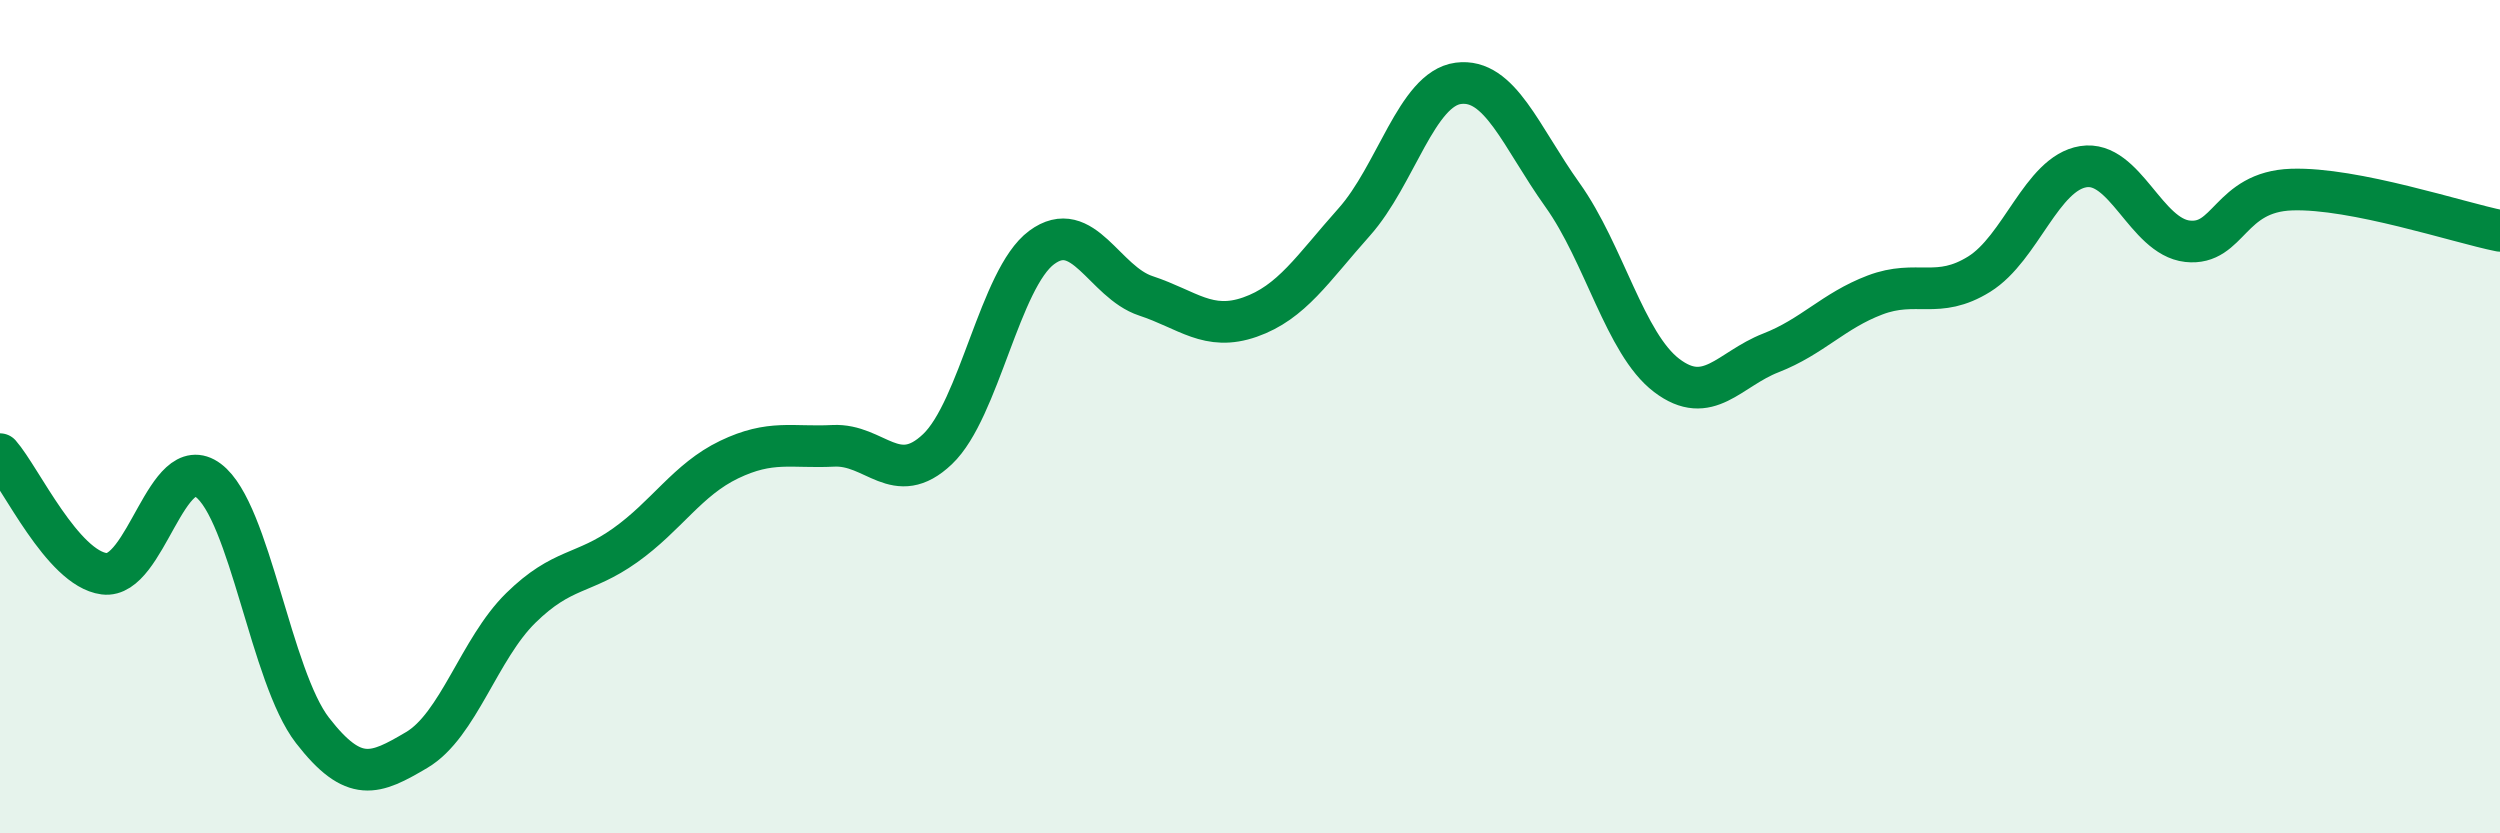 
    <svg width="60" height="20" viewBox="0 0 60 20" xmlns="http://www.w3.org/2000/svg">
      <path
        d="M 0,10.9 C 0.5,11.47 1.5,13.64 2.5,13.77 C 3.5,13.9 4,10.78 5,11.53 C 6,12.28 6.5,16.24 7.5,17.53 C 8.5,18.82 9,18.59 10,18 C 11,17.41 11.5,15.57 12.5,14.59 C 13.5,13.61 14,13.8 15,13.09 C 16,12.38 16.5,11.51 17.5,11.03 C 18.5,10.55 19,10.75 20,10.7 C 21,10.65 21.5,11.73 22.5,10.78 C 23.5,9.83 24,6.68 25,5.94 C 26,5.2 26.5,6.77 27.5,7.1 C 28.5,7.43 29,7.96 30,7.61 C 31,7.26 31.5,6.45 32.5,5.33 C 33.5,4.21 34,2.13 35,2 C 36,1.87 36.5,3.28 37.5,4.68 C 38.5,6.08 39,8.25 40,9.01 C 41,9.77 41.5,8.86 42.5,8.47 C 43.5,8.08 44,7.46 45,7.08 C 46,6.7 46.5,7.2 47.5,6.58 C 48.5,5.96 49,4.16 50,4 C 51,3.84 51.5,5.68 52.5,5.79 C 53.5,5.9 53.5,4.6 55,4.55 C 56.5,4.5 59,5.34 60,5.54L60 20L0 20Z"
        fill="#008740"
        opacity="0.1"
        stroke-linecap="round"
        stroke-linejoin="round"
      />
      <path
        d="M 0,10.9 C 0.5,11.47 1.5,13.64 2.5,13.77 C 3.5,13.9 4,10.78 5,11.53 C 6,12.28 6.5,16.24 7.5,17.53 C 8.5,18.82 9,18.59 10,18 C 11,17.41 11.5,15.57 12.5,14.59 C 13.5,13.61 14,13.8 15,13.09 C 16,12.38 16.5,11.51 17.5,11.03 C 18.5,10.55 19,10.75 20,10.7 C 21,10.65 21.5,11.73 22.5,10.78 C 23.5,9.83 24,6.68 25,5.94 C 26,5.2 26.5,6.77 27.5,7.1 C 28.5,7.43 29,7.96 30,7.61 C 31,7.26 31.5,6.45 32.5,5.33 C 33.5,4.21 34,2.13 35,2 C 36,1.87 36.5,3.28 37.5,4.68 C 38.5,6.08 39,8.25 40,9.01 C 41,9.77 41.5,8.86 42.5,8.47 C 43.5,8.08 44,7.46 45,7.08 C 46,6.7 46.5,7.2 47.5,6.58 C 48.5,5.96 49,4.16 50,4 C 51,3.84 51.5,5.68 52.5,5.79 C 53.5,5.9 53.5,4.6 55,4.55 C 56.5,4.5 59,5.34 60,5.54"
        stroke="#008740"
        stroke-width="1"
        fill="none"
        stroke-linecap="round"
        stroke-linejoin="round"
      />
    </svg>
  